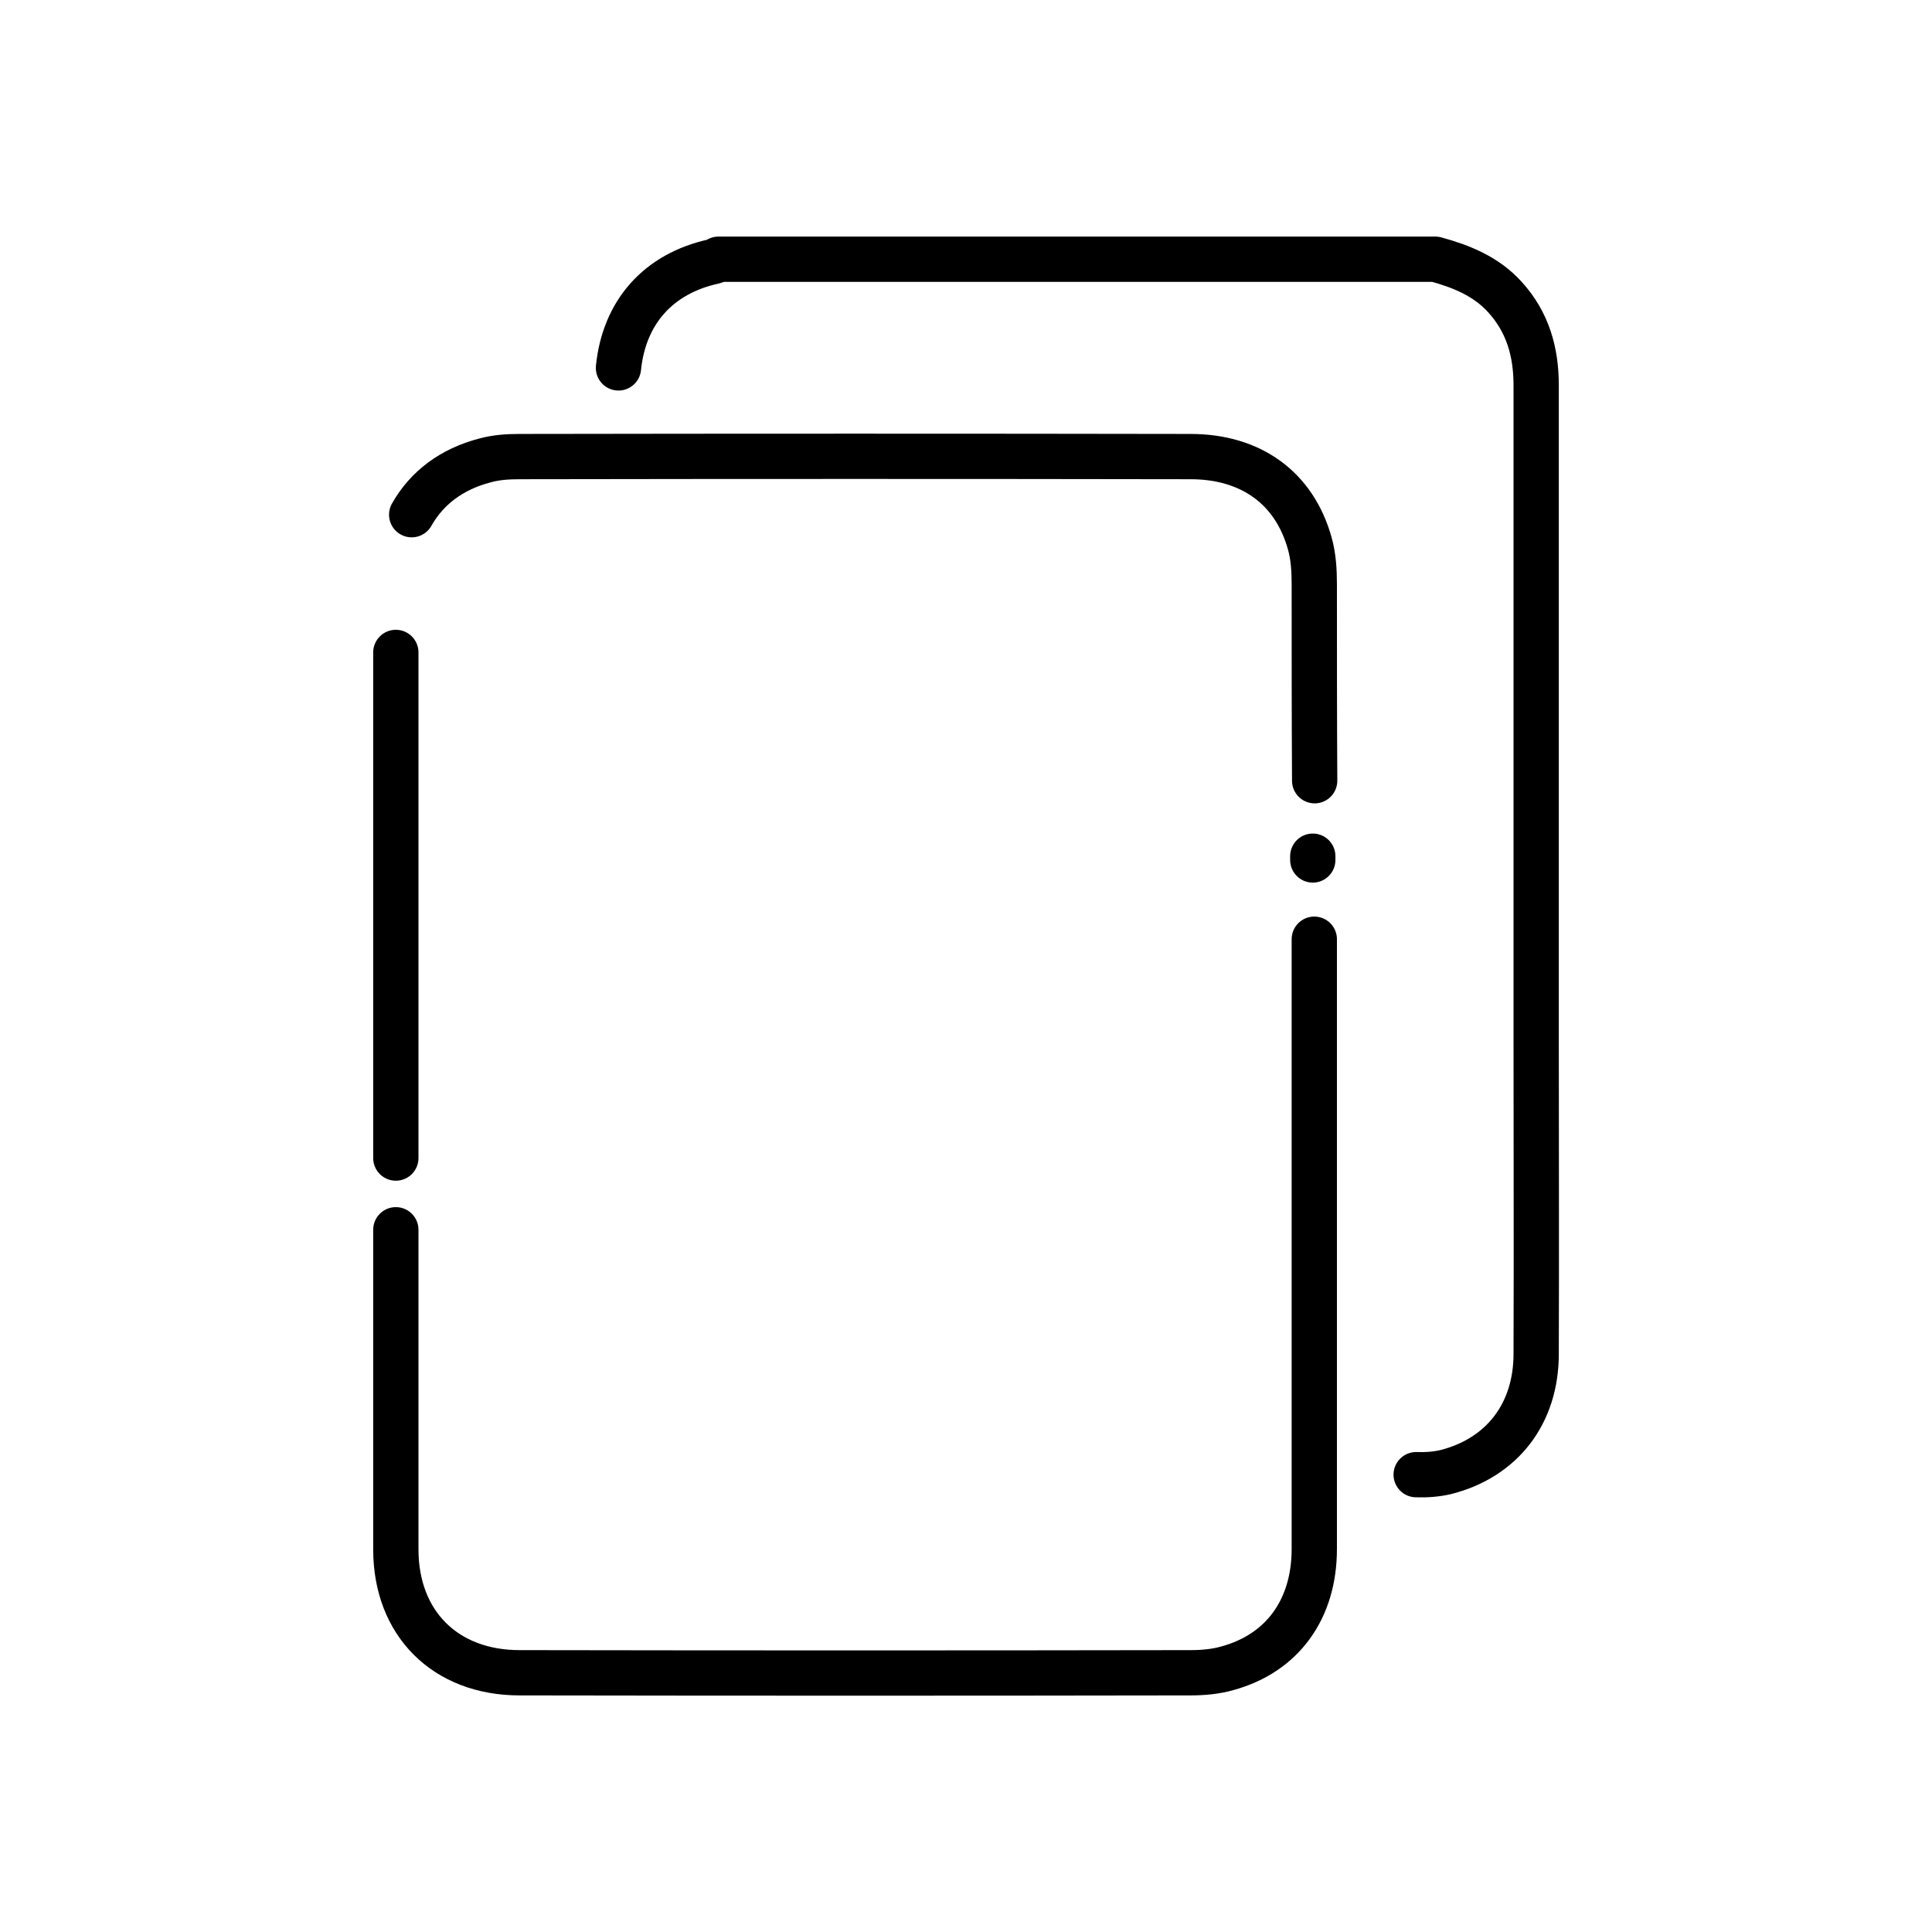 <?xml version="1.0" ?><svg id="Layer_1" style="enable-background:new 0 0 512 512;" version="1.1" viewBox="0 0 512 512" xml:space="preserve" xmlns="http://www.w3.org/2000/svg" xmlns:xlink="http://www.w3.org/1999/xlink"><style type="text/css">
	.st0{fill:none;stroke:#000000;stroke-width:12;stroke-linecap:round;stroke-linejoin:round;stroke-miterlimit:10;}
</style><g><path class="st0" d="M163.9,97.5c1.5-14.8,10.6-25,25.2-28.2c0.5-0.1,0.9-0.4,1.3-0.6c63.3,0,126.7,0,190,0   c6.9,1.9,13.4,4.5,18.4,10c6.1,6.7,8.3,14.6,8.3,23.4c0,57.5,0,114.9,0,172.4c0,28.1,0.1,56.2,0,84.3c0,15.8-9,27.5-23.9,31.3   c-2.5,0.6-5.3,0.8-7.9,0.7"/><path class="st0" d="M109.1,136.4c4-7.1,10.6-12.1,19.5-14.4c2.9-0.8,6-1,9.1-1c59.3-0.1,118.5-0.1,177.8,0c16,0,27.5,8.3,31.6,23   c1,3.5,1.2,7.3,1.2,10.9c0,17.3,0,34.7,0.1,52"/><path class="st0" d="M347.9,226.9c0,0.3,0,0.7,0,1"/><path class="st0" d="M348.3,248.9c0,12.4,0,21,0,33.4c0,42.7,0,85.5,0,128.2c0,15.9-8.4,27.6-23,31.6c-3.1,0.9-6.5,1.2-9.8,1.2   c-59.3,0.1-118.5,0.1-177.8,0c-19.7,0-32.8-13.1-32.8-32.7c0-28.2,0-56.5,0-84.7"/><path class="st0" d="M104.9,306.9c0-44.7,0-89.3,0-134"/></g></svg>